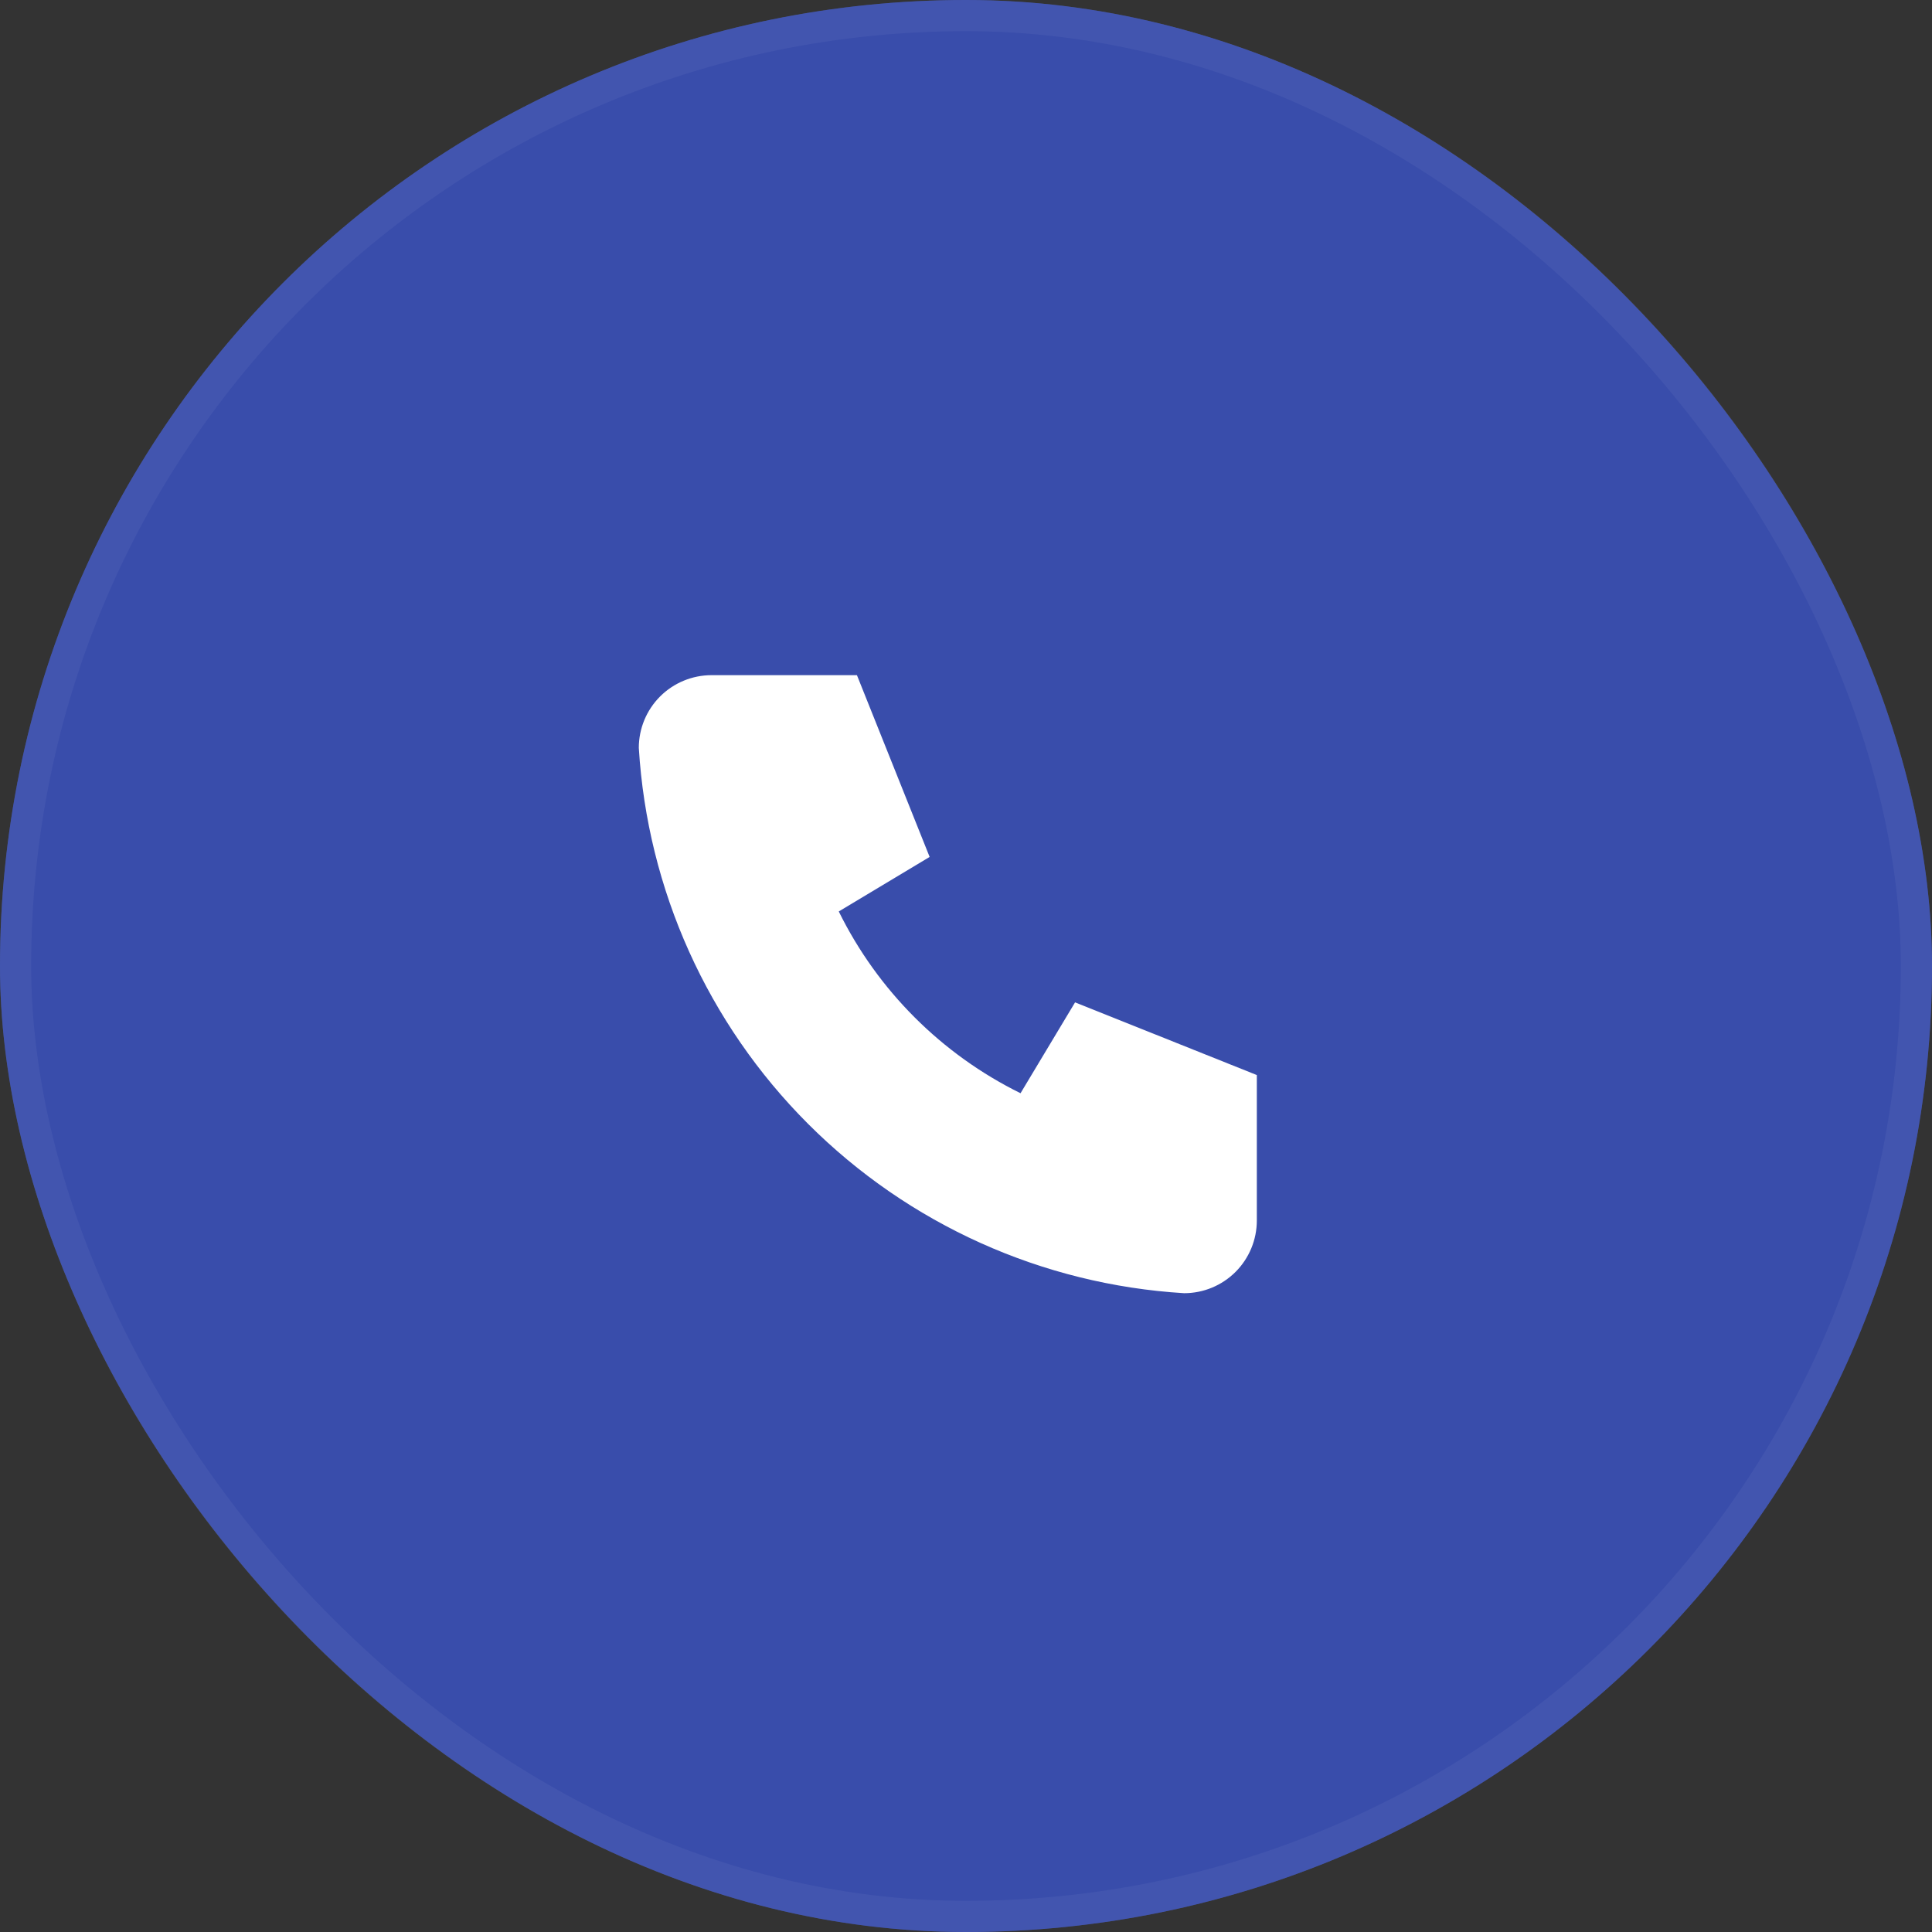 <svg width="62" height="62" viewBox="0 0 62 62" fill="none" xmlns="http://www.w3.org/2000/svg">
<rect x="0" y="0" width="62" height="62" fill="#333333" stroke="none"/>
<rect width="62" height="62" rx="31" fill="#516EF4"/>
<rect width="62" height="62" rx="31" fill="black" fill-opacity="0.3"/>
<rect x="0.5" y="0.5" width="61" height="61" rx="30.5" stroke="white" stroke-opacity="0.05"/>
<g clip-path="url(#clip0_122_190)">
<path d="M22.833 21.667H27.5L29.833 27.5L26.917 29.25C28.166 31.784 30.216 33.834 32.75 35.083L34.5 32.167L40.333 34.5V39.167C40.333 39.786 40.087 40.379 39.65 40.817C39.212 41.254 38.619 41.5 38 41.5C33.449 41.224 29.157 39.291 25.933 36.067C22.709 32.843 20.777 28.551 20.5 24C20.5 23.381 20.746 22.788 21.183 22.35C21.621 21.913 22.215 21.667 22.833 21.667Z" fill="white"/>
</g>
<defs>
<clipPath id="clip0_122_190">
<rect width="28" height="28" fill="white" transform="translate(17 17)"/>
</clipPath>
</defs>
</svg>
